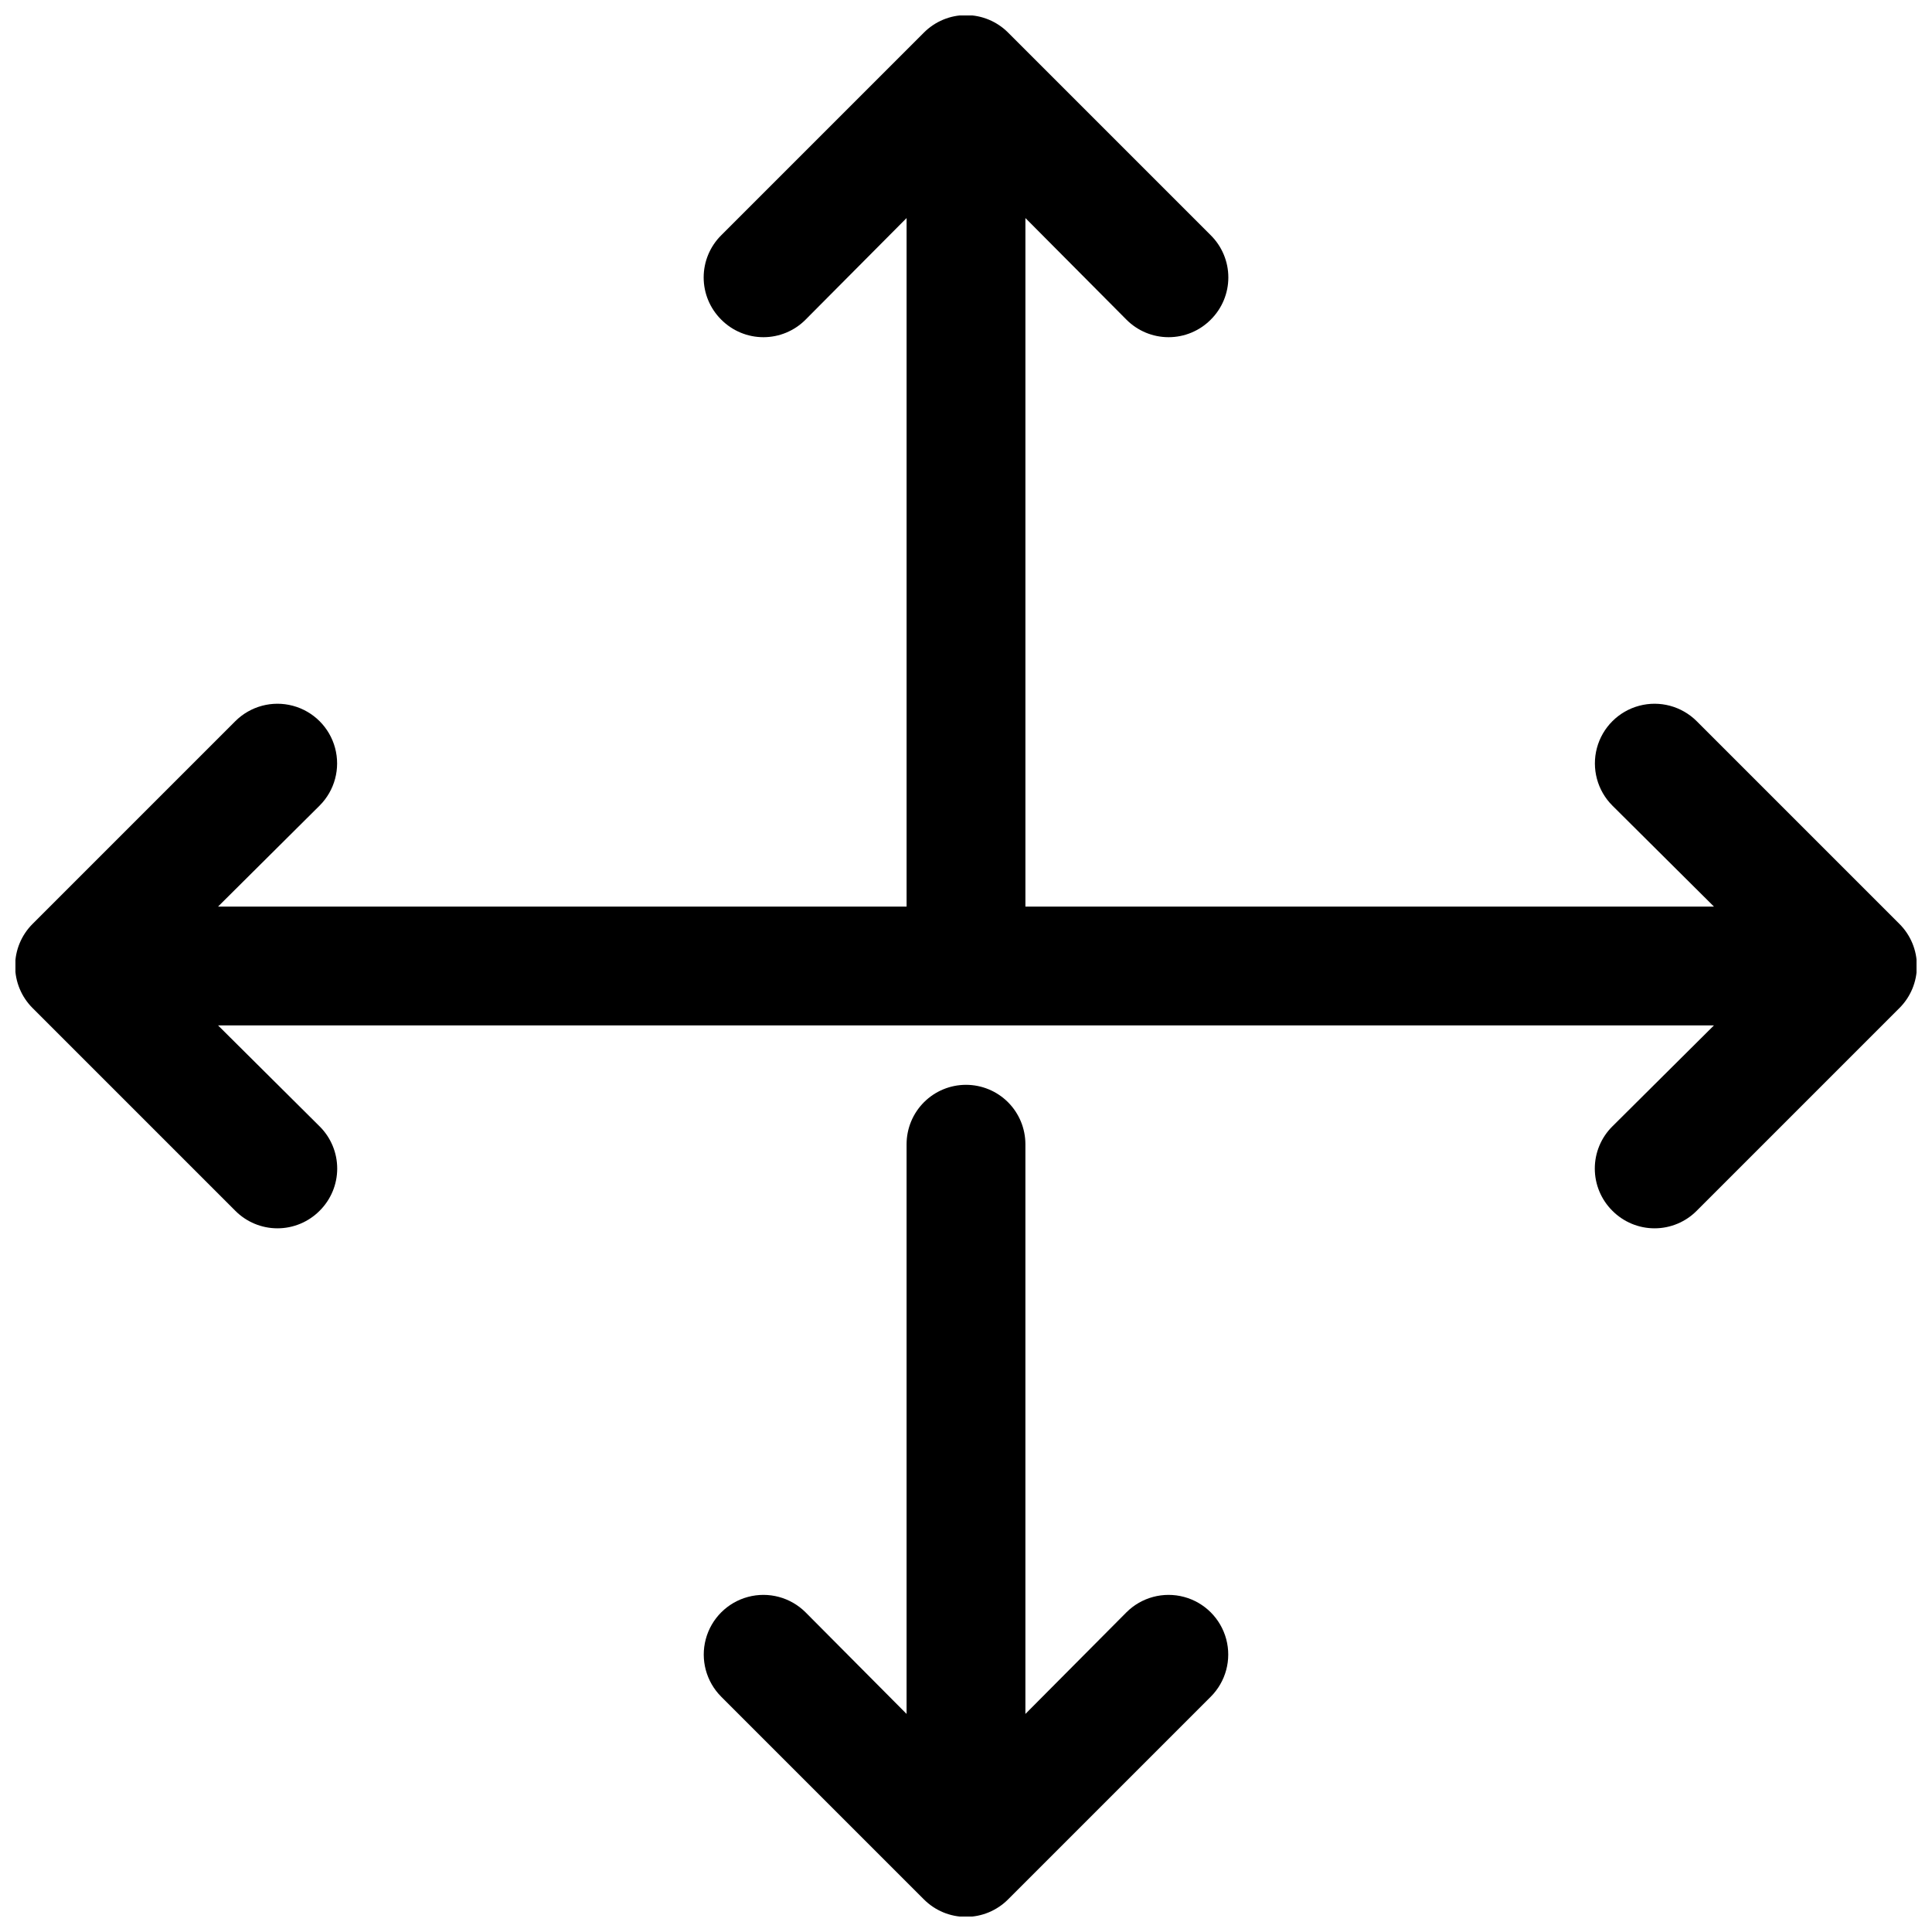 <?xml version="1.0" encoding="UTF-8"?>
<!-- Uploaded to: ICON Repo, www.iconrepo.com, Generator: ICON Repo Mixer Tools -->
<svg width="800px" height="800px" version="1.1" viewBox="144 144 512 512" xmlns="http://www.w3.org/2000/svg">
 <defs>
  <clipPath id="b">
   <path d="m148.09 148.09h503.81v321.91h-503.81z"/>
  </clipPath>
  <clipPath id="a">
   <path d="m330 431h140v220.9h-140z"/>
  </clipPath>
 </defs>
 <g>
  <g clip-path="url(#b)">
   <path d="m593.65 335.13c-3.992-3.992-9.812-5.555-15.27-4.09-5.453 1.461-9.715 5.723-11.176 11.176-1.461 5.457 0.098 11.277 4.09 15.27l26.922 26.766h-182.47v-182.47l26.766 26.922c2.957 2.981 6.981 4.656 11.18 4.656 4.195 0 8.219-1.676 11.176-4.656 2.981-2.957 4.656-6.981 4.656-11.18 0-4.195-1.676-8.219-4.656-11.176l-53.688-53.688c-2.957-2.981-6.981-4.656-11.176-4.656-4.199 0-8.223 1.676-11.18 4.656l-53.688 53.688c-2.981 2.957-4.656 6.981-4.656 11.176 0 4.199 1.676 8.223 4.656 11.18 2.957 2.981 6.981 4.656 11.18 4.656 4.195 0 8.223-1.676 11.176-4.656l26.766-26.922v182.47h-182.47l26.922-26.766c3.992-3.992 5.555-9.812 4.09-15.27-1.461-5.453-5.723-9.715-11.176-11.176-5.457-1.465-11.277 0.098-15.27 4.09l-53.688 53.688c-2.981 2.957-4.656 6.981-4.656 11.18 0 4.195 1.676 8.219 4.656 11.176l53.688 53.688c2.957 2.981 6.981 4.656 11.176 4.656 4.199 0 8.223-1.676 11.18-4.656 2.981-2.957 4.656-6.981 4.656-11.176 0-4.199-1.676-8.223-4.656-11.18l-26.922-26.766h396.43l-26.922 26.766c-2.981 2.957-4.656 6.981-4.656 11.18 0 4.195 1.676 8.219 4.656 11.176 2.957 2.981 6.981 4.656 11.18 4.656 4.199 0 8.223-1.676 11.176-4.656l53.688-53.688c2.981-2.957 4.66-6.981 4.66-11.176 0-4.199-1.68-8.223-4.66-11.18z"/>
  </g>
  <g clip-path="url(#a)">
   <path d="m400 431.49c-4.176 0-8.18 1.656-11.133 4.609-2.953 2.953-4.613 6.957-4.613 11.133v150.98l-26.766-26.922c-3.992-3.992-9.812-5.551-15.27-4.09-5.453 1.461-9.715 5.723-11.176 11.176-1.465 5.457 0.098 11.277 4.09 15.27l53.688 53.688c2.957 2.981 6.981 4.66 11.18 4.66 4.195 0 8.219-1.68 11.176-4.66l53.688-53.688c3.996-3.992 5.555-9.812 4.094-15.27-1.465-5.453-5.723-9.715-11.18-11.176-5.457-1.461-11.277 0.098-15.27 4.09l-26.766 26.922v-150.98c0-4.176-1.66-8.18-4.609-11.133-2.953-2.953-6.957-4.609-11.133-4.609z"/>
  </g>
 </g>
</svg>
